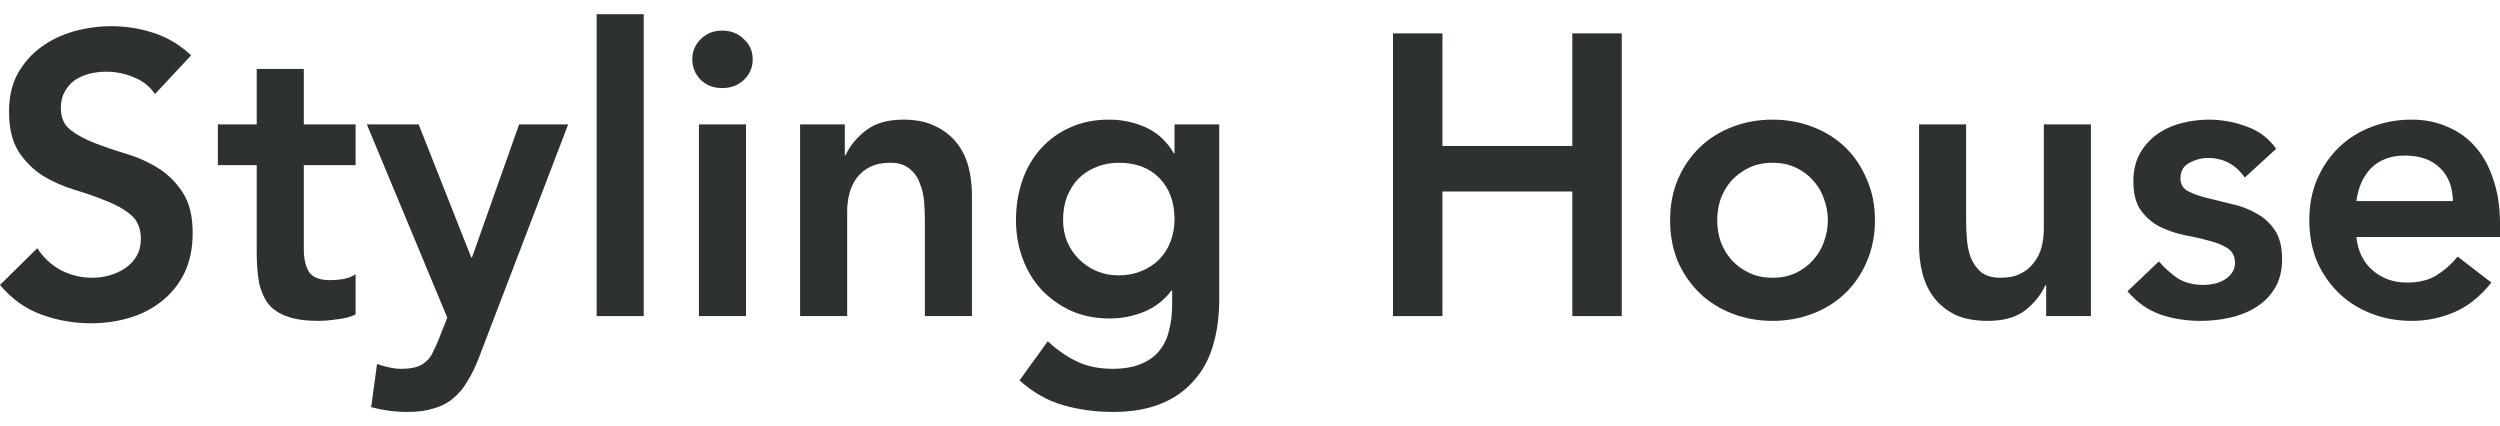 <svg width="176" height="30" viewBox="0 0 176 30" fill="none" xmlns="http://www.w3.org/2000/svg">
<path d="M165.889 16.687C166 17.699 166.387 18.486 167.05 19.048C167.713 19.61 168.514 19.892 169.453 19.892C170.282 19.892 170.972 19.723 171.525 19.386C172.096 19.029 172.593 18.589 173.017 18.064L175.392 19.892C174.619 20.866 173.753 21.56 172.796 21.972C171.838 22.384 170.834 22.59 169.784 22.59C168.79 22.59 167.851 22.422 166.967 22.084C166.083 21.747 165.318 21.269 164.674 20.651C164.029 20.032 163.514 19.292 163.127 18.43C162.759 17.549 162.574 16.574 162.574 15.506C162.574 14.438 162.759 13.473 163.127 12.611C163.514 11.73 164.029 10.98 164.674 10.361C165.318 9.743 166.083 9.265 166.967 8.928C167.851 8.59 168.79 8.422 169.784 8.422C170.705 8.422 171.543 8.59 172.298 8.928C173.072 9.246 173.726 9.715 174.26 10.333C174.812 10.952 175.236 11.72 175.53 12.639C175.843 13.538 176 14.578 176 15.759V16.687H165.889ZM172.685 14.157C172.667 13.163 172.363 12.386 171.773 11.823C171.184 11.242 170.365 10.952 169.315 10.952C168.32 10.952 167.528 11.242 166.939 11.823C166.368 12.404 166.018 13.182 165.889 14.157H172.685Z" fill="#2D3132"/>
<path d="M158.034 12.498C157.39 11.58 156.524 11.12 155.438 11.12C154.996 11.12 154.563 11.233 154.139 11.458C153.716 11.683 153.504 12.048 153.504 12.554C153.504 12.967 153.679 13.267 154.029 13.454C154.379 13.641 154.821 13.801 155.355 13.932C155.889 14.063 156.46 14.204 157.067 14.354C157.694 14.485 158.274 14.7 158.808 15C159.342 15.281 159.784 15.675 160.134 16.181C160.484 16.687 160.659 17.38 160.659 18.261C160.659 19.067 160.484 19.751 160.134 20.313C159.802 20.857 159.36 21.297 158.808 21.635C158.274 21.972 157.666 22.216 156.984 22.366C156.303 22.515 155.622 22.59 154.94 22.59C153.909 22.59 152.96 22.441 152.095 22.141C151.229 21.841 150.456 21.297 149.774 20.51L151.984 18.402C152.408 18.889 152.859 19.292 153.338 19.61C153.835 19.91 154.434 20.06 155.134 20.06C155.373 20.06 155.622 20.032 155.88 19.976C156.137 19.92 156.377 19.826 156.598 19.695C156.819 19.564 156.994 19.404 157.123 19.217C157.27 19.011 157.344 18.776 157.344 18.514C157.344 18.046 157.169 17.699 156.819 17.474C156.469 17.249 156.027 17.071 155.493 16.94C154.959 16.79 154.379 16.659 153.752 16.546C153.145 16.415 152.574 16.218 152.04 15.956C151.506 15.675 151.064 15.29 150.714 14.803C150.364 14.316 150.189 13.641 150.189 12.779C150.189 12.03 150.336 11.383 150.631 10.839C150.944 10.277 151.349 9.818 151.846 9.462C152.344 9.106 152.914 8.843 153.559 8.675C154.204 8.506 154.857 8.422 155.52 8.422C156.404 8.422 157.279 8.581 158.145 8.9C159.01 9.2 159.71 9.724 160.244 10.474L158.034 12.498Z" fill="#2D3132"/>
<path d="M147.2 22.253H144.05V20.088H143.995C143.682 20.763 143.203 21.353 142.559 21.859C141.914 22.347 141.039 22.59 139.934 22.59C139.05 22.59 138.295 22.45 137.669 22.169C137.061 21.869 136.564 21.475 136.177 20.988C135.79 20.482 135.514 19.91 135.348 19.273C135.183 18.636 135.1 17.971 135.1 17.277V8.759H138.415V15.59C138.415 15.965 138.433 16.387 138.47 16.855C138.507 17.305 138.599 17.736 138.746 18.149C138.912 18.542 139.152 18.88 139.465 19.161C139.796 19.423 140.256 19.554 140.846 19.554C141.398 19.554 141.859 19.46 142.227 19.273C142.614 19.086 142.927 18.833 143.166 18.514C143.424 18.195 143.608 17.83 143.719 17.418C143.829 17.005 143.885 16.574 143.885 16.125V8.759H147.2V22.253Z" fill="#2D3132"/>
<path d="M117.576 15.506C117.576 14.438 117.76 13.473 118.129 12.611C118.515 11.73 119.031 10.98 119.676 10.361C120.32 9.743 121.084 9.265 121.968 8.928C122.852 8.59 123.792 8.422 124.786 8.422C125.781 8.422 126.72 8.59 127.604 8.928C128.488 9.265 129.252 9.743 129.897 10.361C130.541 10.98 131.048 11.73 131.416 12.611C131.803 13.473 131.996 14.438 131.996 15.506C131.996 16.574 131.803 17.549 131.416 18.43C131.048 19.292 130.541 20.032 129.897 20.651C129.252 21.269 128.488 21.747 127.604 22.084C126.72 22.422 125.781 22.59 124.786 22.59C123.792 22.59 122.852 22.422 121.968 22.084C121.084 21.747 120.32 21.269 119.676 20.651C119.031 20.032 118.515 19.292 118.129 18.43C117.76 17.549 117.576 16.574 117.576 15.506ZM120.891 15.506C120.891 16.031 120.974 16.537 121.14 17.024C121.324 17.511 121.582 17.942 121.913 18.317C122.263 18.692 122.677 18.992 123.156 19.217C123.635 19.442 124.178 19.554 124.786 19.554C125.394 19.554 125.937 19.442 126.416 19.217C126.895 18.992 127.3 18.692 127.631 18.317C127.981 17.942 128.239 17.511 128.405 17.024C128.589 16.537 128.681 16.031 128.681 15.506C128.681 14.981 128.589 14.475 128.405 13.988C128.239 13.501 127.981 13.07 127.631 12.695C127.3 12.32 126.895 12.02 126.416 11.795C125.937 11.57 125.394 11.458 124.786 11.458C124.178 11.458 123.635 11.57 123.156 11.795C122.677 12.02 122.263 12.32 121.913 12.695C121.582 13.07 121.324 13.501 121.14 13.988C120.974 14.475 120.891 14.981 120.891 15.506Z" fill="#2D3132"/>
<path d="M98.067 2.349H101.548V10.277H110.692V2.349H114.172V22.253H110.692V13.482H101.548V22.253H98.067V2.349Z" fill="#2D3132"/>
<path d="M85.835 8.759V21.044C85.835 22.262 85.688 23.359 85.393 24.333C85.099 25.327 84.638 26.161 84.012 26.835C83.404 27.529 82.631 28.063 81.692 28.438C80.752 28.813 79.638 29 78.349 29C77.115 29 75.945 28.841 74.841 28.522C73.736 28.203 72.713 27.622 71.774 26.779L73.763 24.024C74.426 24.643 75.117 25.12 75.835 25.458C76.553 25.795 77.382 25.964 78.321 25.964C79.113 25.964 79.776 25.851 80.31 25.627C80.863 25.402 81.296 25.092 81.609 24.699C81.94 24.305 82.17 23.827 82.299 23.265C82.447 22.722 82.52 22.113 82.52 21.438V20.454H82.465C81.986 21.11 81.351 21.607 80.559 21.944C79.767 22.262 78.957 22.422 78.128 22.422C77.133 22.422 76.231 22.244 75.421 21.888C74.61 21.513 73.91 21.016 73.321 20.398C72.75 19.779 72.308 19.048 71.995 18.205C71.682 17.361 71.525 16.462 71.525 15.506C71.525 14.513 71.673 13.585 71.968 12.723C72.262 11.861 72.695 11.111 73.266 10.474C73.837 9.837 74.518 9.34 75.31 8.984C76.121 8.609 77.041 8.422 78.073 8.422C79.012 8.422 79.887 8.609 80.697 8.984C81.507 9.359 82.152 9.959 82.631 10.783H82.686V8.759H85.835ZM78.763 11.458C78.174 11.458 77.64 11.561 77.161 11.767C76.682 11.954 76.268 12.226 75.918 12.582C75.586 12.92 75.319 13.341 75.117 13.847C74.933 14.335 74.841 14.878 74.841 15.478C74.841 16.021 74.933 16.527 75.117 16.996C75.319 17.465 75.596 17.877 75.945 18.233C76.295 18.589 76.71 18.87 77.189 19.076C77.667 19.282 78.183 19.386 78.736 19.386C79.343 19.386 79.887 19.282 80.365 19.076C80.863 18.87 81.277 18.598 81.609 18.261C81.959 17.905 82.225 17.483 82.41 16.996C82.594 16.509 82.686 15.984 82.686 15.422C82.686 14.241 82.336 13.285 81.636 12.554C80.936 11.823 79.979 11.458 78.763 11.458Z" fill="#2D3132"/>
<path d="M56.326 8.759H59.475V10.924H59.53C59.843 10.249 60.322 9.668 60.967 9.181C61.611 8.675 62.486 8.422 63.591 8.422C64.475 8.422 65.221 8.572 65.829 8.872C66.455 9.171 66.961 9.565 67.348 10.052C67.735 10.54 68.011 11.102 68.177 11.739C68.343 12.376 68.425 13.042 68.425 13.735V22.253H65.111V15.422C65.111 15.047 65.092 14.635 65.055 14.185C65.018 13.716 64.917 13.285 64.751 12.892C64.604 12.479 64.365 12.142 64.033 11.88C63.702 11.598 63.25 11.458 62.679 11.458C62.127 11.458 61.657 11.552 61.271 11.739C60.902 11.926 60.589 12.179 60.331 12.498C60.092 12.817 59.917 13.182 59.806 13.594C59.696 14.007 59.641 14.438 59.641 14.888V22.253H56.326V8.759Z" fill="#2D3132"/>
<path d="M49.205 8.759H52.52V22.253H49.205V8.759ZM48.736 4.177C48.736 3.633 48.929 3.165 49.316 2.771C49.721 2.359 50.227 2.153 50.835 2.153C51.443 2.153 51.949 2.349 52.354 2.743C52.778 3.118 52.99 3.596 52.99 4.177C52.99 4.758 52.778 5.245 52.354 5.639C51.949 6.013 51.443 6.201 50.835 6.201C50.227 6.201 49.721 6.004 49.316 5.61C48.929 5.198 48.736 4.72 48.736 4.177Z" fill="#2D3132"/>
<path d="M42.002 1H45.317V22.253H42.002V1Z" fill="#2D3132"/>
<path d="M25.826 8.759H29.473L33.174 18.12H33.23L36.545 8.759H39.998L33.727 25.149C33.487 25.786 33.22 26.339 32.926 26.807C32.65 27.294 32.318 27.697 31.931 28.016C31.544 28.353 31.084 28.597 30.55 28.747C30.034 28.916 29.408 29 28.672 29C27.806 29 26.959 28.887 26.13 28.663L26.544 25.627C26.802 25.72 27.069 25.795 27.346 25.851C27.64 25.926 27.935 25.964 28.23 25.964C28.635 25.964 28.975 25.926 29.252 25.851C29.528 25.776 29.758 25.655 29.942 25.486C30.145 25.336 30.311 25.13 30.439 24.867C30.568 24.624 30.707 24.324 30.854 23.968L31.489 22.365L25.826 8.759Z" fill="#2D3132"/>
<path d="M15.338 11.627V8.759H18.073V4.851H21.388V8.759H25.034V11.627H21.388V17.53C21.388 18.205 21.507 18.739 21.747 19.133C22.005 19.526 22.502 19.723 23.239 19.723C23.533 19.723 23.856 19.695 24.206 19.639C24.555 19.564 24.832 19.451 25.034 19.301V22.141C24.684 22.309 24.252 22.422 23.736 22.478C23.239 22.553 22.797 22.59 22.41 22.59C21.526 22.59 20.798 22.487 20.227 22.281C19.675 22.094 19.233 21.803 18.901 21.41C18.588 20.997 18.367 20.491 18.238 19.892C18.128 19.292 18.073 18.598 18.073 17.811V11.627H15.338Z" fill="#2D3132"/>
<path d="M10.912 6.623C10.543 6.079 10.046 5.686 9.42 5.442C8.812 5.18 8.168 5.048 7.486 5.048C7.081 5.048 6.685 5.095 6.298 5.189C5.93 5.283 5.589 5.433 5.276 5.639C4.982 5.845 4.742 6.117 4.558 6.454C4.374 6.773 4.282 7.157 4.282 7.607C4.282 8.281 4.512 8.797 4.972 9.153C5.433 9.509 6.004 9.818 6.685 10.08C7.367 10.343 8.113 10.596 8.923 10.839C9.733 11.083 10.479 11.421 11.16 11.851C11.842 12.283 12.413 12.854 12.873 13.566C13.334 14.278 13.564 15.225 13.564 16.406C13.564 17.474 13.37 18.411 12.984 19.217C12.597 20.004 12.072 20.66 11.409 21.185C10.764 21.71 10.009 22.103 9.144 22.366C8.278 22.628 7.367 22.759 6.409 22.759C5.193 22.759 4.024 22.553 2.901 22.141C1.777 21.728 0.81 21.035 0 20.06L2.624 17.474C3.048 18.13 3.6 18.645 4.282 19.02C4.982 19.376 5.718 19.554 6.492 19.554C6.897 19.554 7.302 19.498 7.707 19.386C8.113 19.273 8.481 19.105 8.812 18.88C9.144 18.655 9.411 18.374 9.613 18.036C9.816 17.68 9.917 17.277 9.917 16.827C9.917 16.096 9.687 15.534 9.227 15.141C8.766 14.747 8.195 14.419 7.514 14.157C6.833 13.876 6.087 13.613 5.276 13.37C4.466 13.126 3.72 12.798 3.039 12.386C2.357 11.955 1.786 11.392 1.326 10.699C0.866 9.987 0.635 9.04 0.635 7.86C0.635 6.829 0.838 5.939 1.243 5.189C1.667 4.439 2.21 3.821 2.873 3.333C3.554 2.827 4.328 2.453 5.193 2.209C6.059 1.965 6.943 1.844 7.845 1.844C8.877 1.844 9.871 2.003 10.829 2.321C11.805 2.64 12.68 3.165 13.453 3.896L10.912 6.623Z" fill="#2D3132"/>
</svg>
